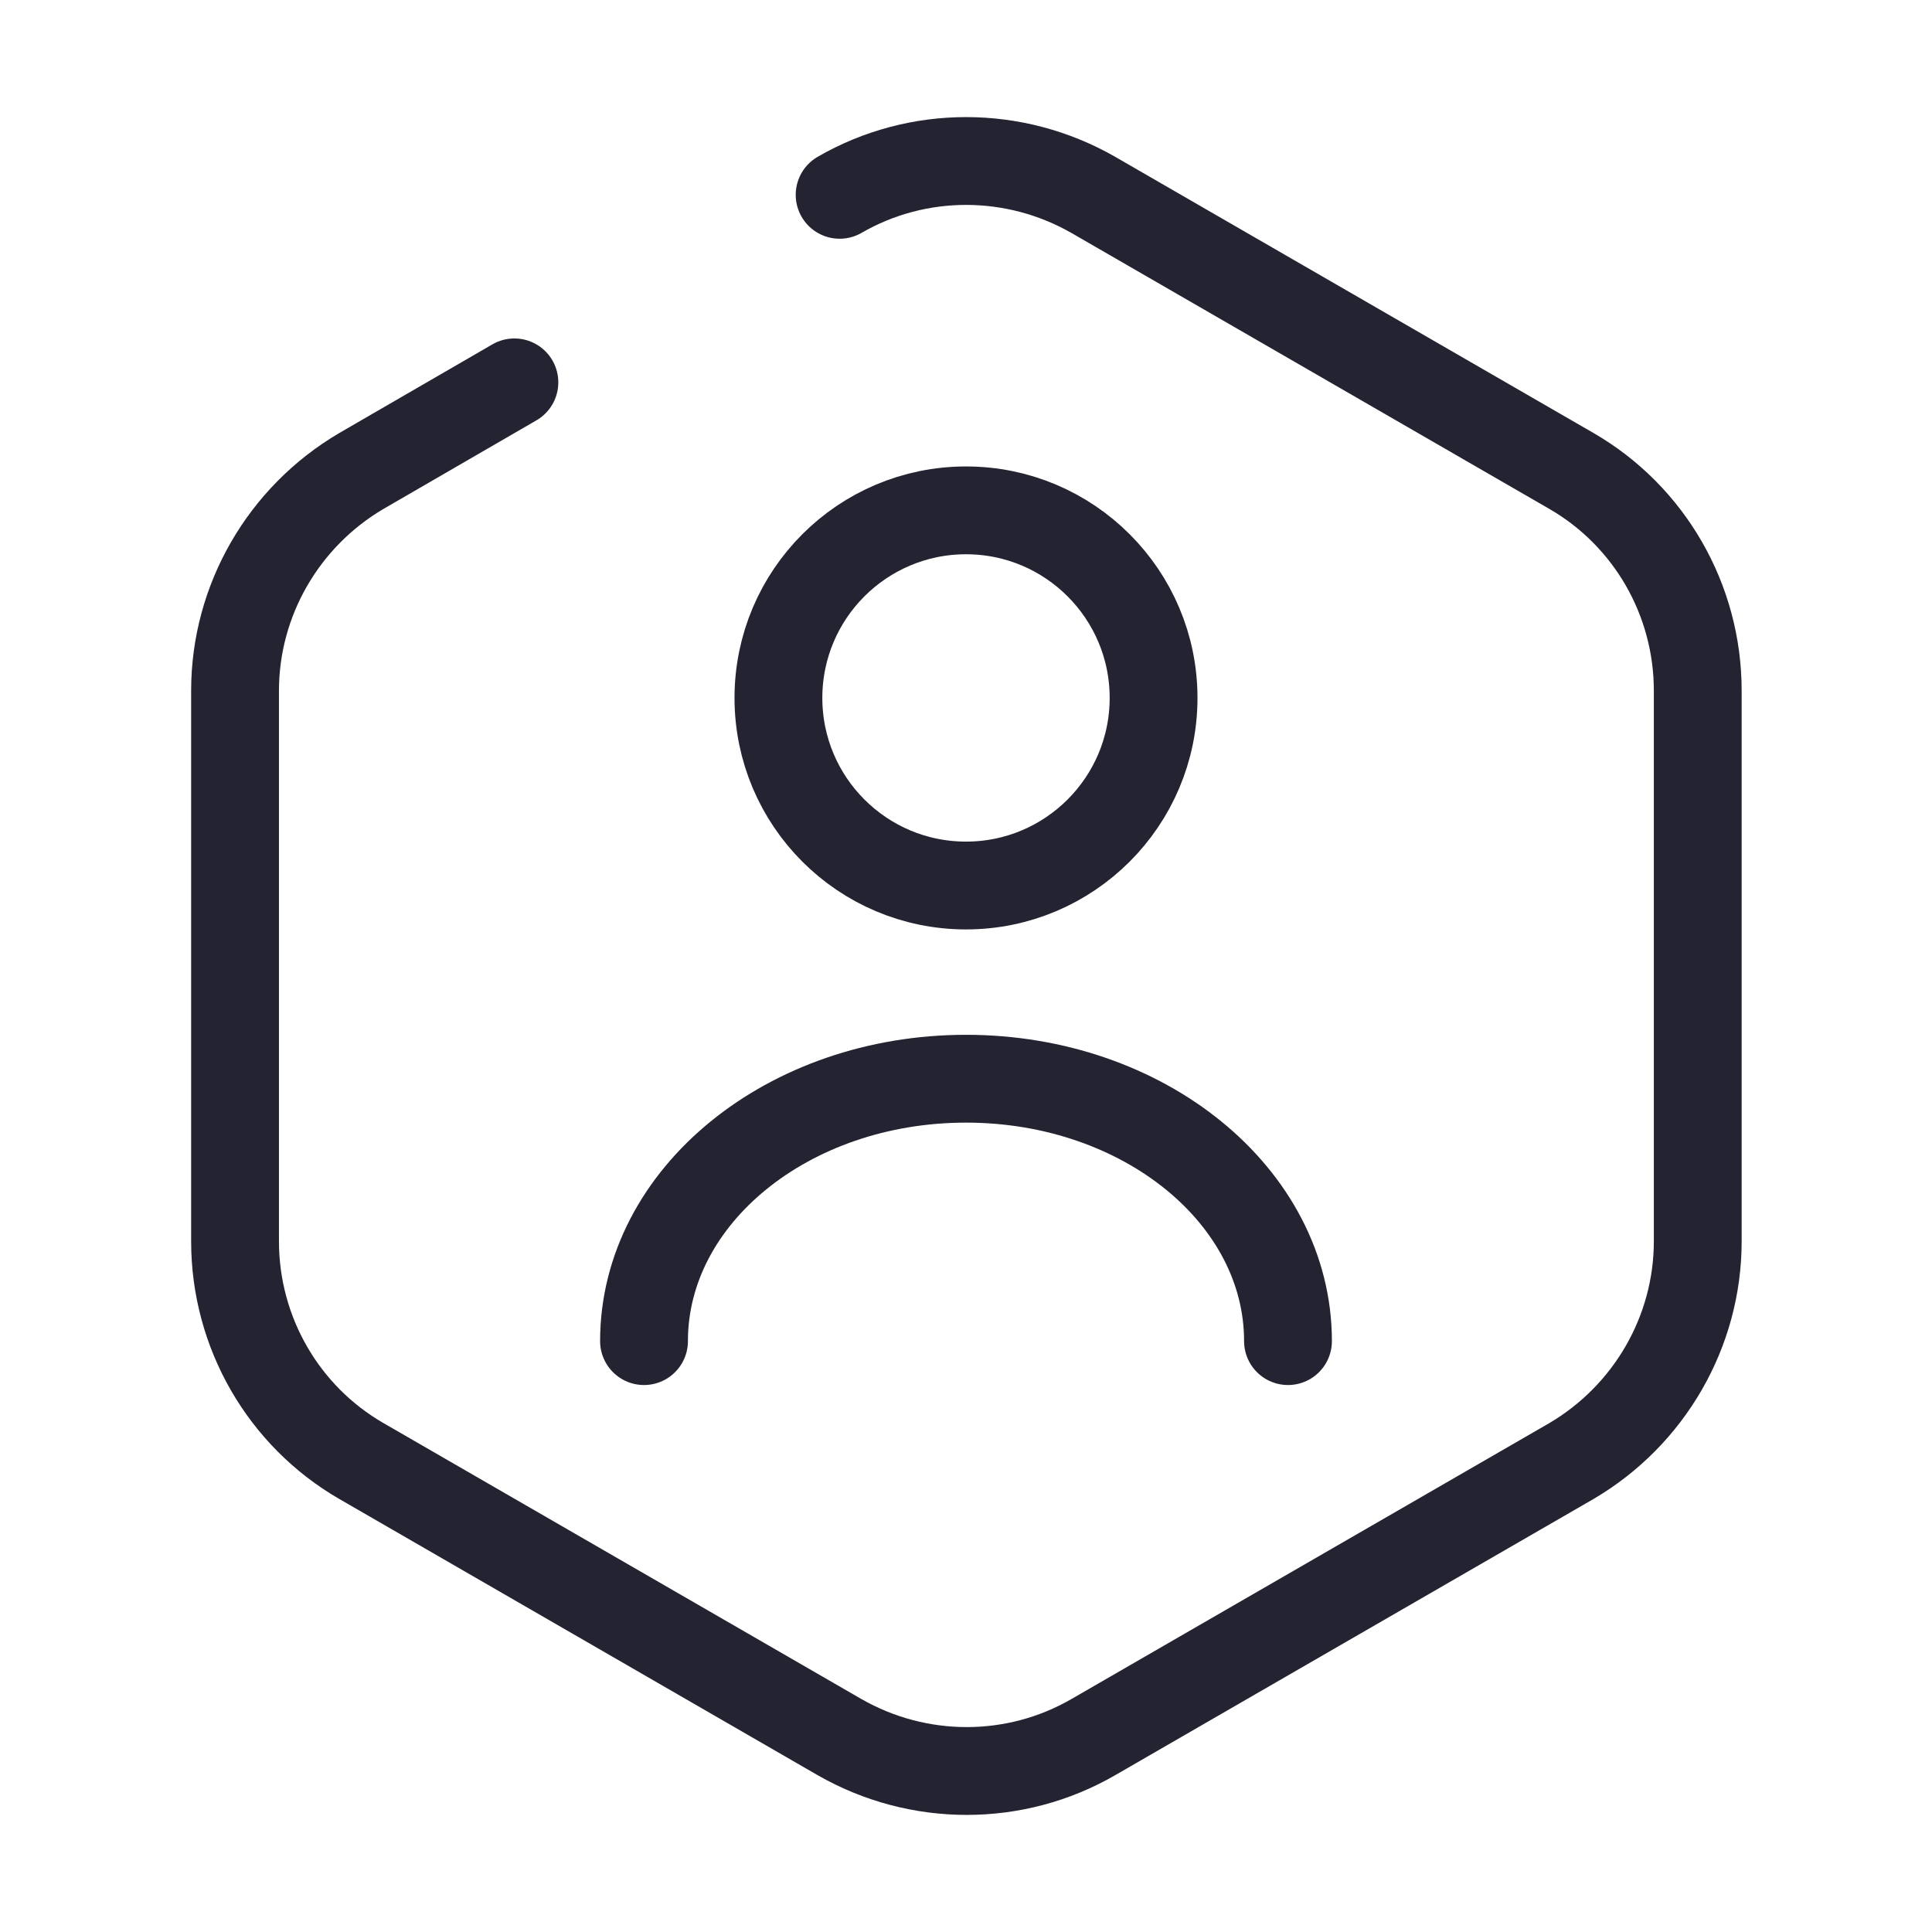 <svg xmlns="http://www.w3.org/2000/svg" width="44" height="44" viewBox="0 0 44 44" fill="none"><path d="M19.122 4.437C20.9 3.41 23.1 3.41 24.897 4.437L35.787 10.725C37.565 11.752 38.665 13.659 38.665 15.73V28.27C38.665 30.323 37.565 32.23 35.787 33.275L24.897 39.563C23.118 40.59 20.918 40.59 19.122 39.563L8.232 33.275C6.453 32.248 5.353 30.342 5.353 28.27V15.73C5.353 13.677 6.453 11.77 8.232 10.725L11.715 8.708" stroke="#232332" stroke-width="2" stroke-linecap="round" stroke-linejoin="round"></path><path d="M22 20.167C24.359 20.167 26.272 18.254 26.272 15.895C26.272 13.536 24.359 11.623 22 11.623C19.641 11.623 17.728 13.536 17.728 15.895C17.728 18.254 19.641 20.167 22 20.167Z" stroke="#232332" stroke-width="2" stroke-linecap="round" stroke-linejoin="round"></path><path d="M29.333 30.543C29.333 27.243 26.052 24.567 22 24.567C17.948 24.567 14.667 27.243 14.667 30.543" stroke="#232332" stroke-width="2" stroke-linecap="round" stroke-linejoin="round"></path></svg>